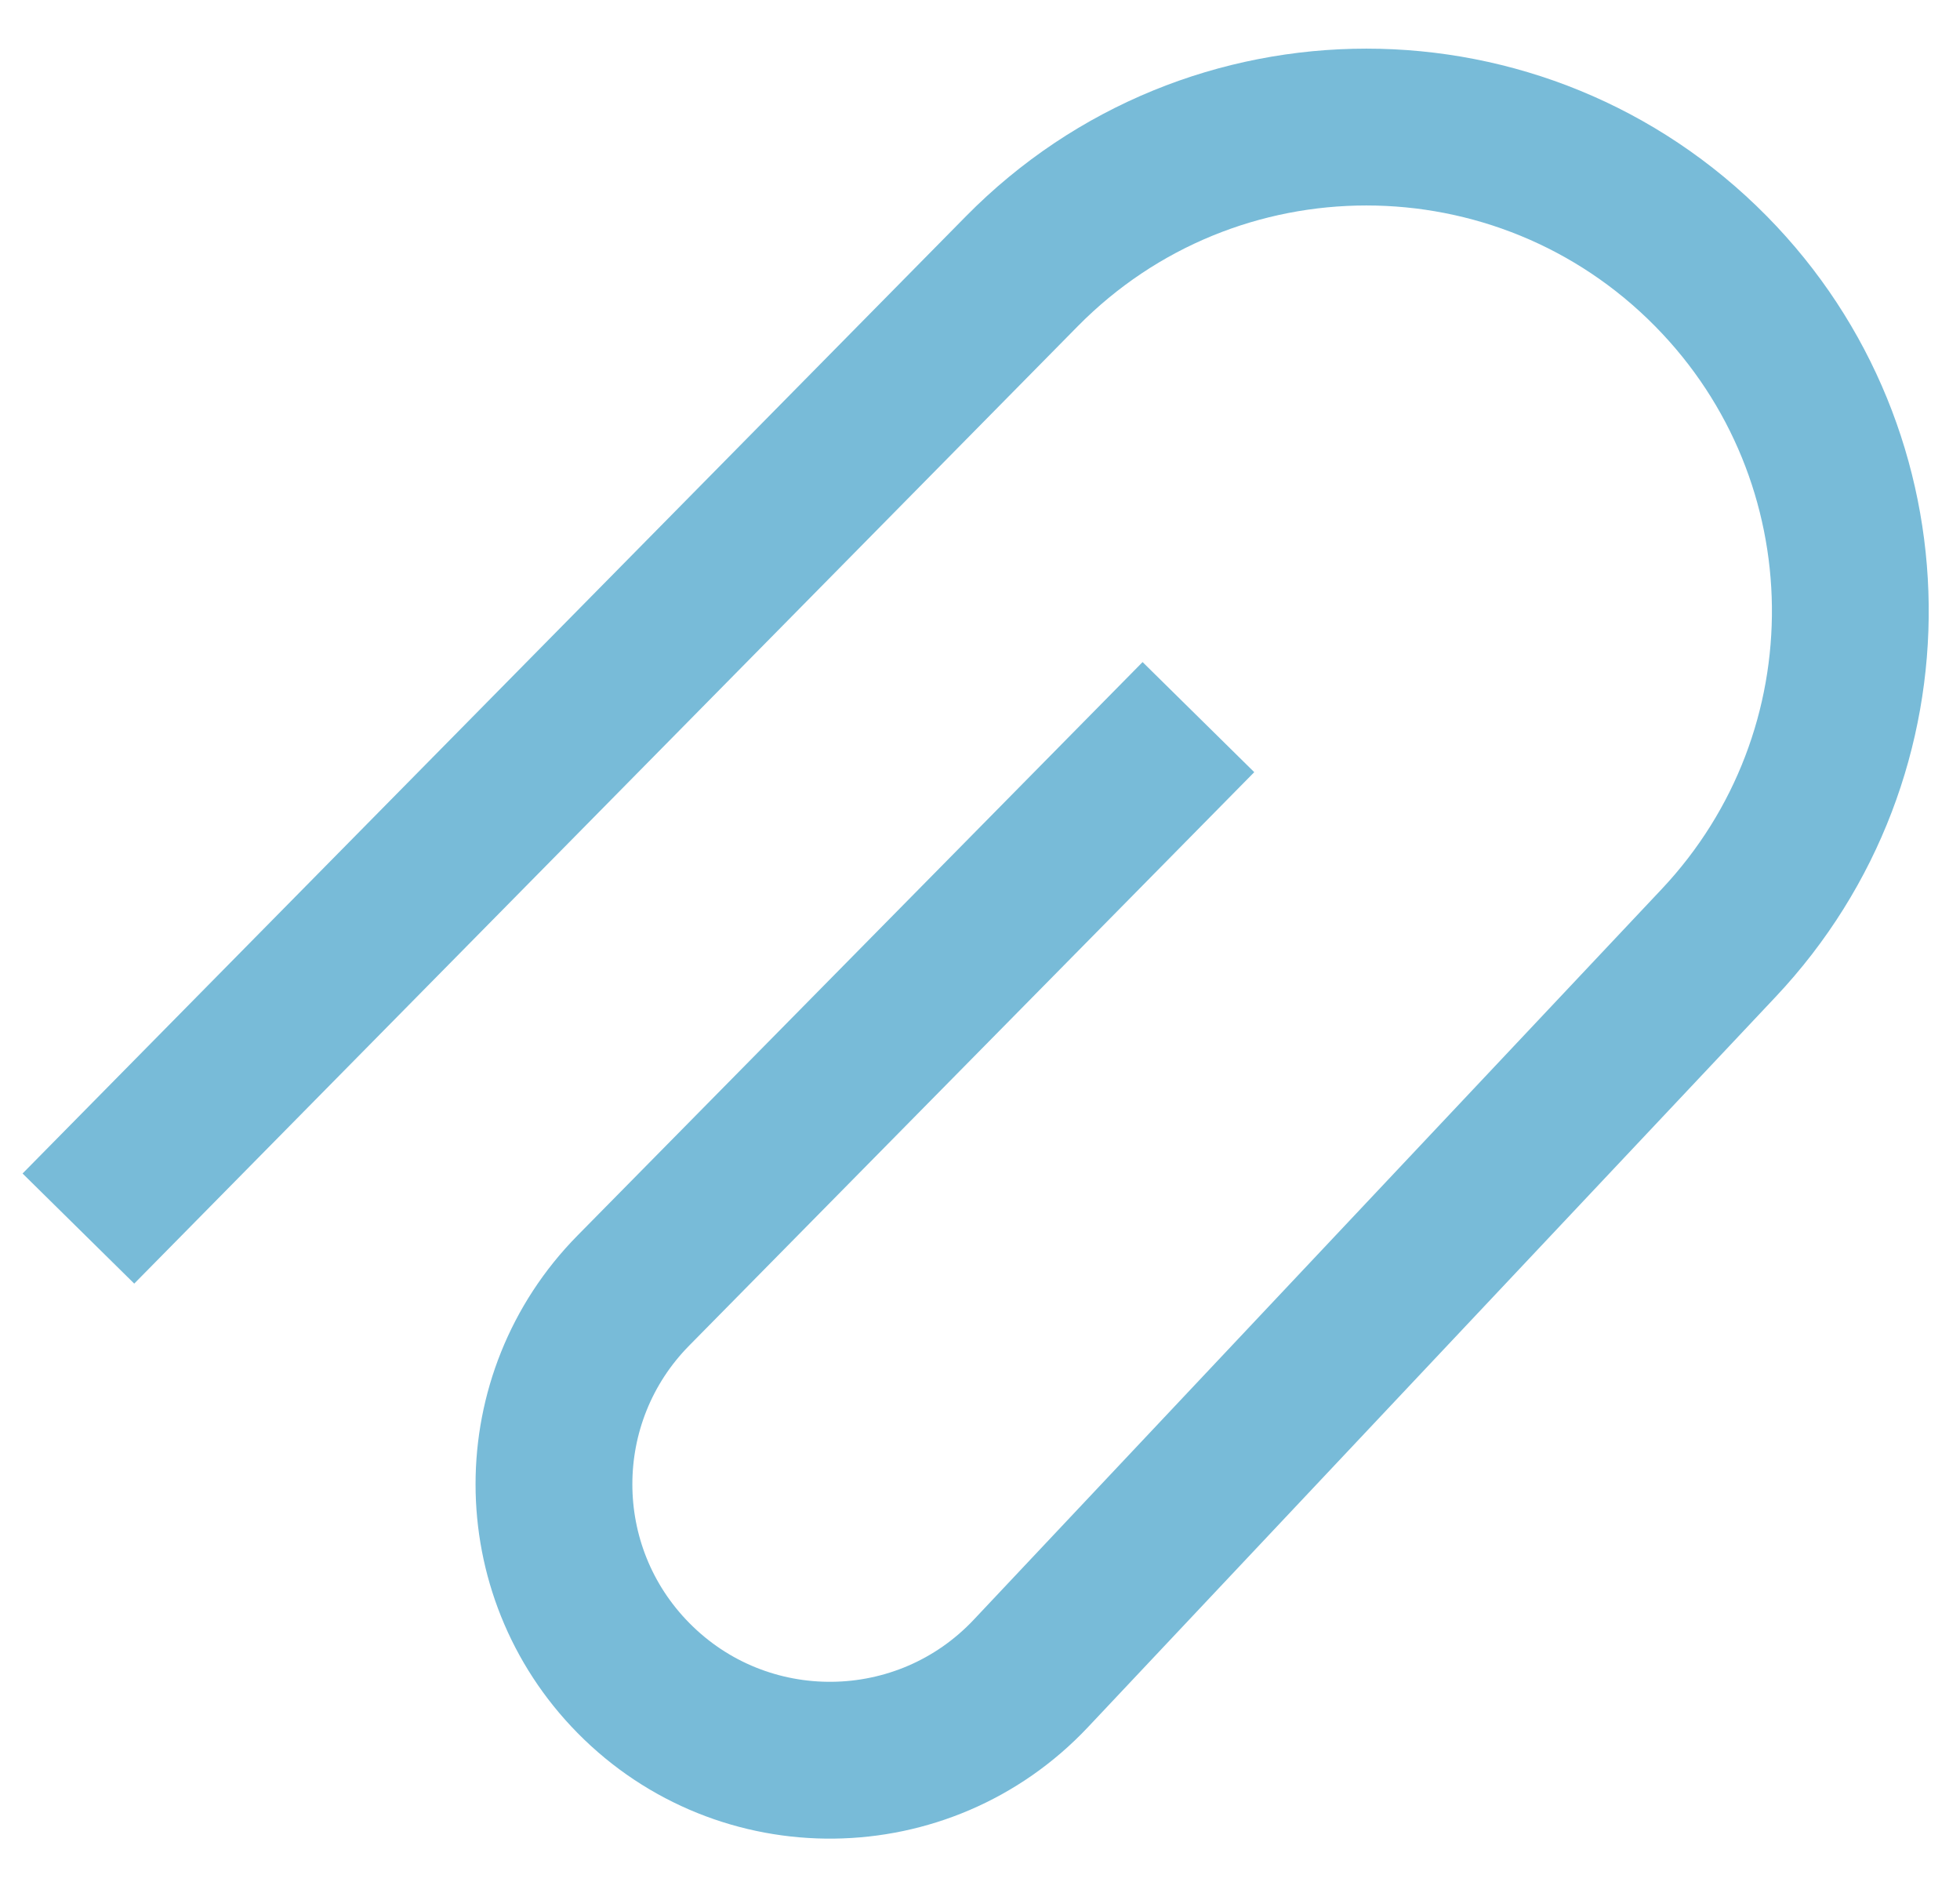 <svg width="25" height="24" viewBox="0 0 25 24" fill="none" xmlns="http://www.w3.org/2000/svg">
<path d="M15.286 9.145L8.079 16.457C6.728 17.827 6.728 20.028 8.079 21.398V21.398C9.479 22.819 11.78 22.793 13.148 21.341L21.922 12.025C24.198 9.609 24.155 5.824 21.825 3.46V3.46C19.407 1.007 15.45 1.007 13.033 3.46L1 15.667" stroke="#78BBD8" stroke-width="2"/>
</svg>
